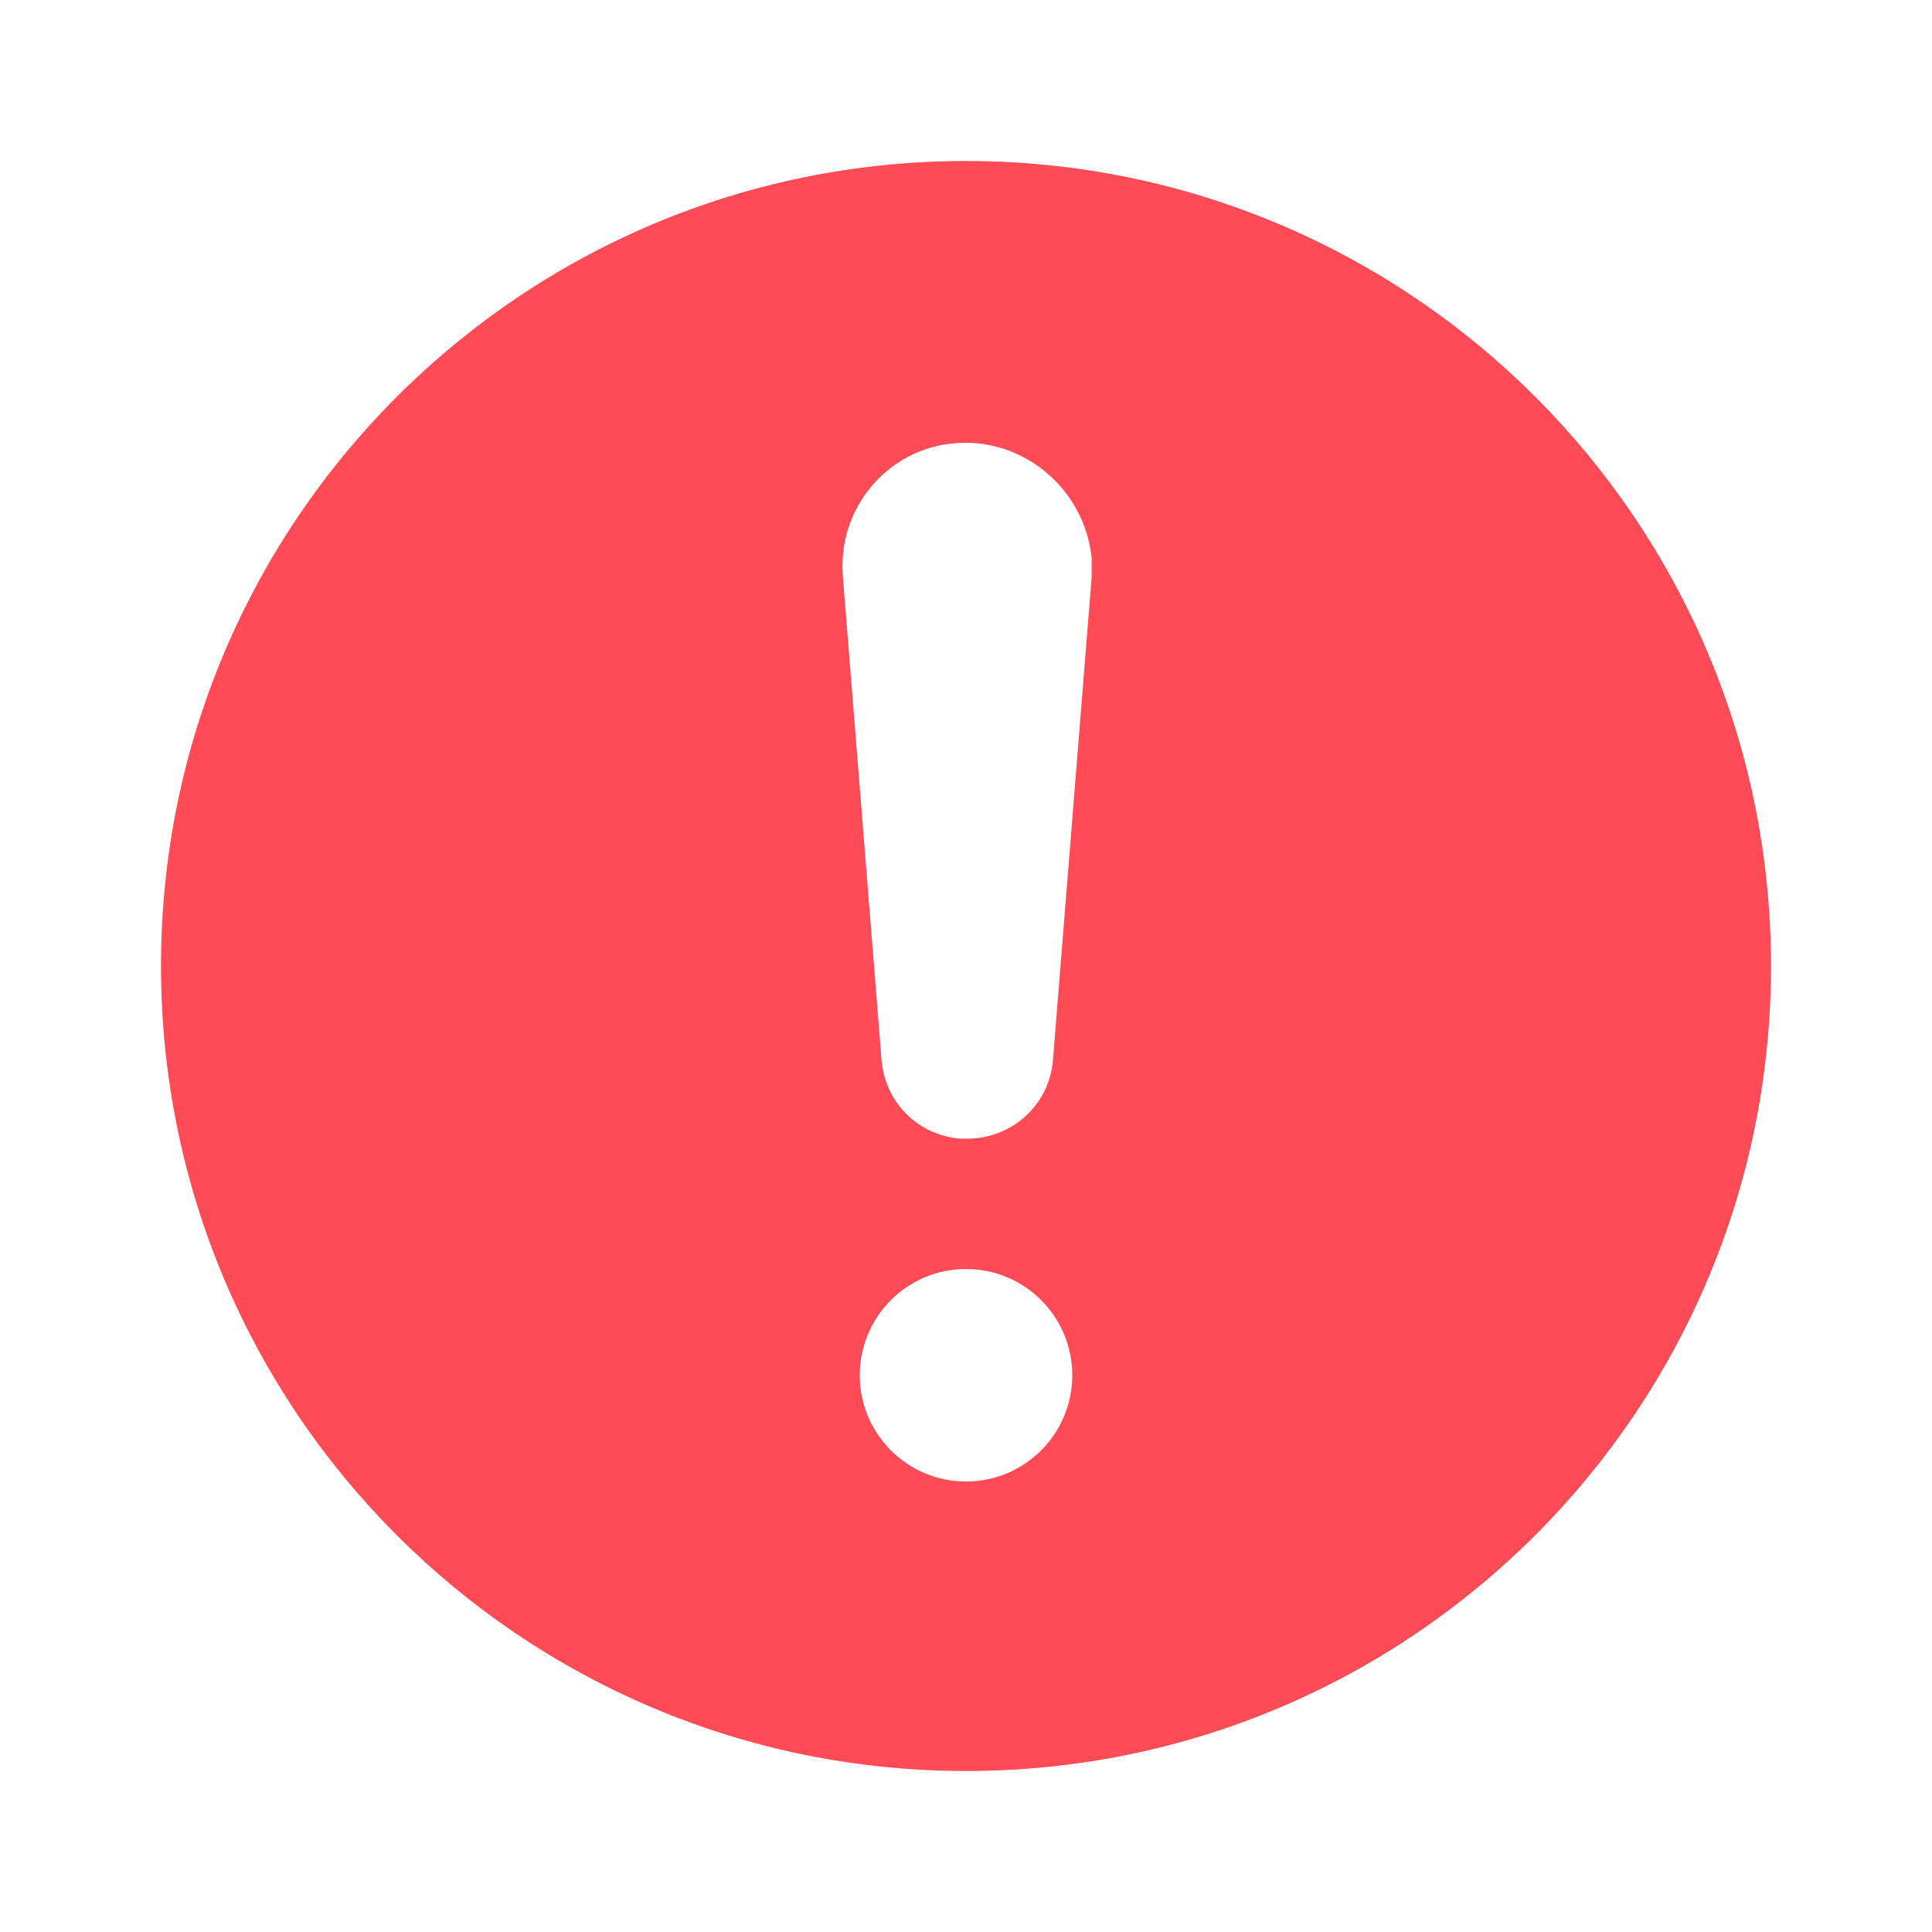 <?xml version="1.0" encoding="UTF-8" standalone="no"?>
<svg
   xmlns:dc="http://purl.org/dc/elements/1.1/"
   xmlns:cc="http://creativecommons.org/ns#"
   xmlns:rdf="http://www.w3.org/1999/02/22-rdf-syntax-ns#"
   xmlns:svg="http://www.w3.org/2000/svg"
   xmlns="http://www.w3.org/2000/svg"
   id="svg8"
   version="1.1"
   fill="none"
   viewBox="0 0 24 24"
   height="24"
   width="24">
  <defs
     id="defs12" />
  <path
     id="path2"
     d="M 12 2 C 6.477 2 2 6.477 2 12 C 2 17.523 6.477 22 12 22 C 17.523 22 22 17.523 22 12 C 22 6.477 17.523 2 12 2 z M 11.881 5.504 C 12.721 5.444 13.471 6.075 13.561 6.93 L 13.561 7.17 L 13.08 13.17 C 13.035 13.725 12.571 14.145 12.016 14.145 L 11.926 14.145 C 11.401 14.1 10.996 13.695 10.951 13.17 L 10.471 7.17 C 10.396 6.315 11.026 5.564 11.881 5.504 z M 12 15.764 C 12.729 15.764 13.32 16.355 13.32 17.084 C 13.32 17.813 12.729 18.404 12 18.404 C 11.271 18.404 10.68 17.813 10.68 17.084 C 10.68 16.355 11.271 15.764 12 15.764 z "
     style="fill:#ff4b55;fill-opacity:1" />
</svg>
